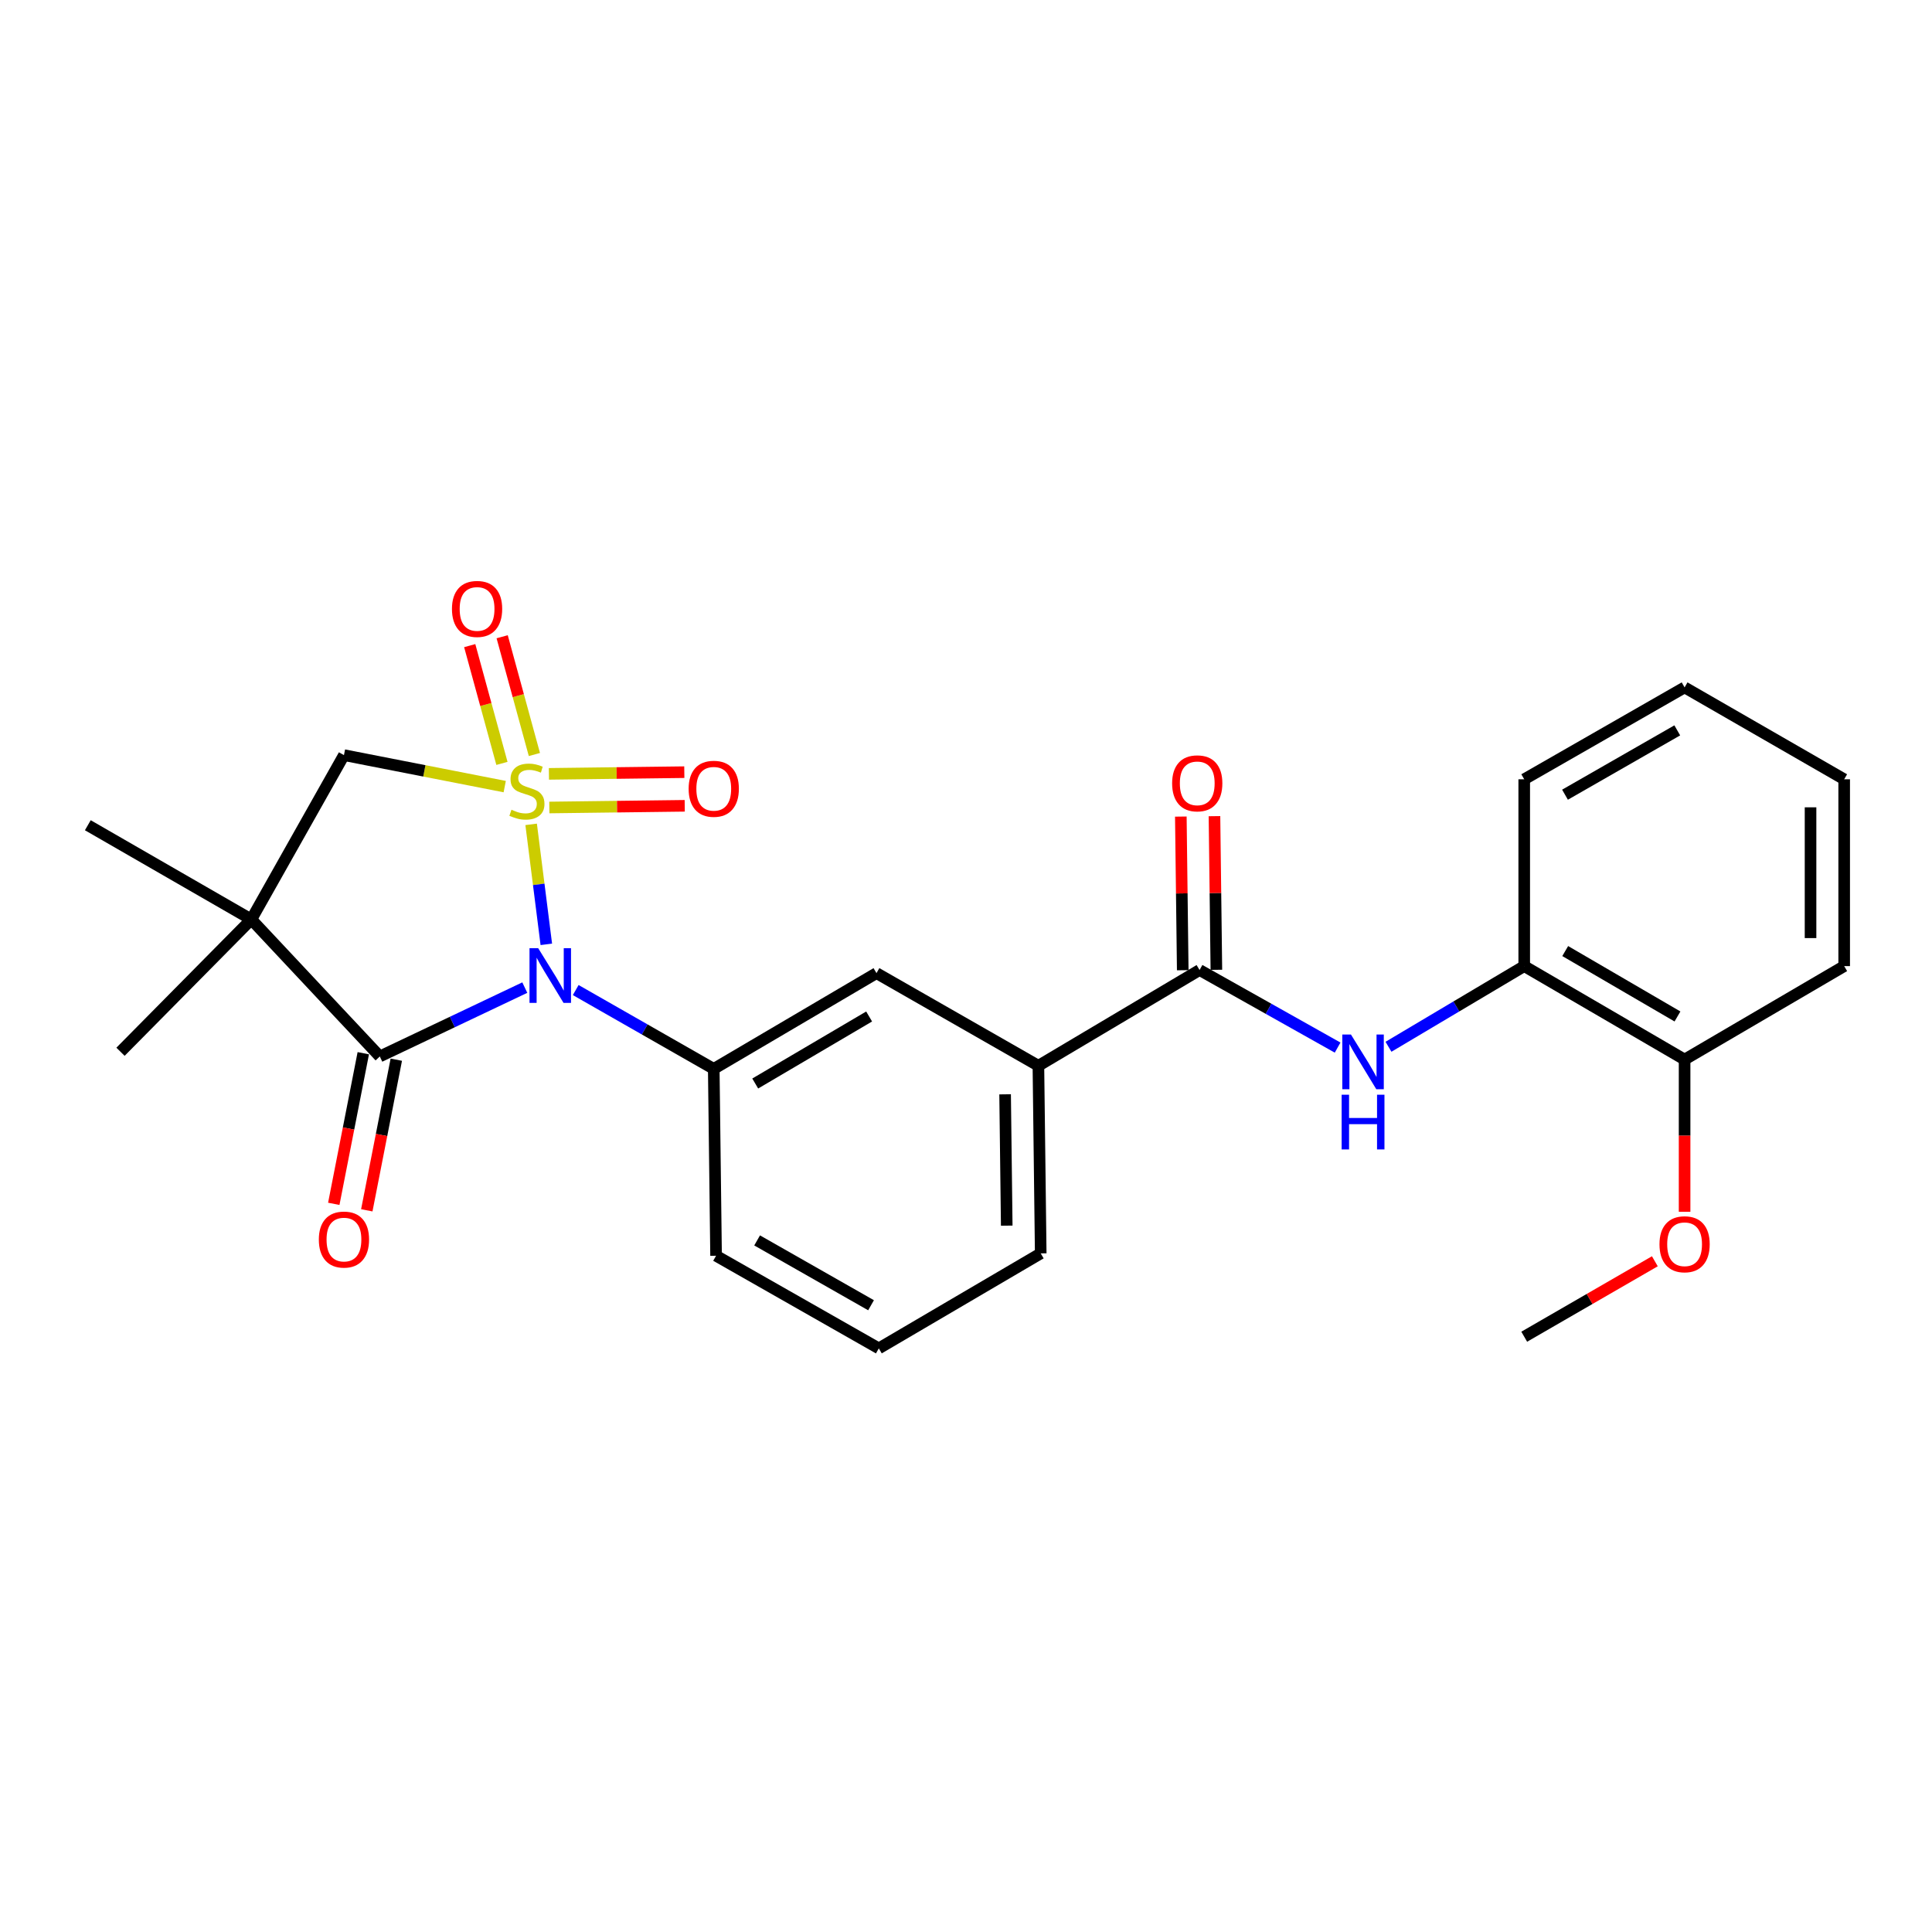 <?xml version='1.0' encoding='iso-8859-1'?>
<svg version='1.1' baseProfile='full'
              xmlns='http://www.w3.org/2000/svg'
                      xmlns:rdkit='http://www.rdkit.org/xml'
                      xmlns:xlink='http://www.w3.org/1999/xlink'
                  xml:space='preserve'
width='1000px' height='1000px' viewBox='0 0 1000 1000'>
<!-- END OF HEADER -->
<rect style='opacity:1.0;fill:#FFFFFF;stroke:none' width='1000' height='1000' x='0' y='0'> </rect>
<path class='bond-0' d='M 274.919,426.685 L 278.846,457.738' style='fill:none;fill-rule:evenodd;stroke:#CCCC00;stroke-width:6px;stroke-linecap:butt;stroke-linejoin:miter;stroke-opacity:1' />
<path class='bond-0' d='M 278.846,457.738 L 282.774,488.791' style='fill:none;fill-rule:evenodd;stroke:#0000FF;stroke-width:6px;stroke-linecap:butt;stroke-linejoin:miter;stroke-opacity:1' />
<path class='bond-3' d='M 261.24,407.147 L 219.634,399' style='fill:none;fill-rule:evenodd;stroke:#CCCC00;stroke-width:6px;stroke-linecap:butt;stroke-linejoin:miter;stroke-opacity:1' />
<path class='bond-3' d='M 219.634,399 L 178.029,390.853' style='fill:none;fill-rule:evenodd;stroke:#000000;stroke-width:6px;stroke-linecap:butt;stroke-linejoin:miter;stroke-opacity:1' />
<path class='bond-7' d='M 276.598,390.536 L 268.259,360.057' style='fill:none;fill-rule:evenodd;stroke:#CCCC00;stroke-width:6px;stroke-linecap:butt;stroke-linejoin:miter;stroke-opacity:1' />
<path class='bond-7' d='M 268.259,360.057 L 259.92,329.578' style='fill:none;fill-rule:evenodd;stroke:#FF0000;stroke-width:6px;stroke-linecap:butt;stroke-linejoin:miter;stroke-opacity:1' />
<path class='bond-7' d='M 259.803,395.131 L 251.464,364.652' style='fill:none;fill-rule:evenodd;stroke:#CCCC00;stroke-width:6px;stroke-linecap:butt;stroke-linejoin:miter;stroke-opacity:1' />
<path class='bond-7' d='M 251.464,364.652 L 243.125,334.173' style='fill:none;fill-rule:evenodd;stroke:#FF0000;stroke-width:6px;stroke-linecap:butt;stroke-linejoin:miter;stroke-opacity:1' />
<path class='bond-8' d='M 284.339,417.959 L 319.377,417.521' style='fill:none;fill-rule:evenodd;stroke:#CCCC00;stroke-width:6px;stroke-linecap:butt;stroke-linejoin:miter;stroke-opacity:1' />
<path class='bond-8' d='M 319.377,417.521 L 354.416,417.083' style='fill:none;fill-rule:evenodd;stroke:#FF0000;stroke-width:6px;stroke-linecap:butt;stroke-linejoin:miter;stroke-opacity:1' />
<path class='bond-8' d='M 284.121,400.548 L 319.16,400.11' style='fill:none;fill-rule:evenodd;stroke:#CCCC00;stroke-width:6px;stroke-linecap:butt;stroke-linejoin:miter;stroke-opacity:1' />
<path class='bond-8' d='M 319.16,400.11 L 354.198,399.672' style='fill:none;fill-rule:evenodd;stroke:#FF0000;stroke-width:6px;stroke-linecap:butt;stroke-linejoin:miter;stroke-opacity:1' />
<path class='bond-1' d='M 271.632,511.182 L 234.108,529' style='fill:none;fill-rule:evenodd;stroke:#0000FF;stroke-width:6px;stroke-linecap:butt;stroke-linejoin:miter;stroke-opacity:1' />
<path class='bond-1' d='M 234.108,529 L 196.583,546.818' style='fill:none;fill-rule:evenodd;stroke:#000000;stroke-width:6px;stroke-linecap:butt;stroke-linejoin:miter;stroke-opacity:1' />
<path class='bond-4' d='M 297.991,512.448 L 333.714,532.849' style='fill:none;fill-rule:evenodd;stroke:#0000FF;stroke-width:6px;stroke-linecap:butt;stroke-linejoin:miter;stroke-opacity:1' />
<path class='bond-4' d='M 333.714,532.849 L 369.438,553.251' style='fill:none;fill-rule:evenodd;stroke:#000000;stroke-width:6px;stroke-linecap:butt;stroke-linejoin:miter;stroke-opacity:1' />
<path class='bond-12' d='M 188.039,545.144 L 180.401,584.125' style='fill:none;fill-rule:evenodd;stroke:#000000;stroke-width:6px;stroke-linecap:butt;stroke-linejoin:miter;stroke-opacity:1' />
<path class='bond-12' d='M 180.401,584.125 L 172.764,623.105' style='fill:none;fill-rule:evenodd;stroke:#FF0000;stroke-width:6px;stroke-linecap:butt;stroke-linejoin:miter;stroke-opacity:1' />
<path class='bond-12' d='M 205.126,548.492 L 197.489,587.473' style='fill:none;fill-rule:evenodd;stroke:#000000;stroke-width:6px;stroke-linecap:butt;stroke-linejoin:miter;stroke-opacity:1' />
<path class='bond-12' d='M 197.489,587.473 L 189.851,626.453' style='fill:none;fill-rule:evenodd;stroke:#FF0000;stroke-width:6px;stroke-linecap:butt;stroke-linejoin:miter;stroke-opacity:1' />
<path class='bond-26' d='M 196.583,546.818 L 130.088,475.902' style='fill:none;fill-rule:evenodd;stroke:#000000;stroke-width:6px;stroke-linecap:butt;stroke-linejoin:miter;stroke-opacity:1' />
<path class='bond-2' d='M 130.088,475.902 L 178.029,390.853' style='fill:none;fill-rule:evenodd;stroke:#000000;stroke-width:6px;stroke-linecap:butt;stroke-linejoin:miter;stroke-opacity:1' />
<path class='bond-15' d='M 130.088,475.902 L 62.373,544.39' style='fill:none;fill-rule:evenodd;stroke:#000000;stroke-width:6px;stroke-linecap:butt;stroke-linejoin:miter;stroke-opacity:1' />
<path class='bond-16' d='M 130.088,475.902 L 45.455,427.138' style='fill:none;fill-rule:evenodd;stroke:#000000;stroke-width:6px;stroke-linecap:butt;stroke-linejoin:miter;stroke-opacity:1' />
<path class='bond-9' d='M 369.438,553.251 L 453.664,503.694' style='fill:none;fill-rule:evenodd;stroke:#000000;stroke-width:6px;stroke-linecap:butt;stroke-linejoin:miter;stroke-opacity:1' />
<path class='bond-9' d='M 390.901,560.825 L 449.86,526.135' style='fill:none;fill-rule:evenodd;stroke:#000000;stroke-width:6px;stroke-linecap:butt;stroke-linejoin:miter;stroke-opacity:1' />
<path class='bond-17' d='M 369.438,553.251 L 370.637,649.976' style='fill:none;fill-rule:evenodd;stroke:#000000;stroke-width:6px;stroke-linecap:butt;stroke-linejoin:miter;stroke-opacity:1' />
<path class='bond-5' d='M 620.889,502.079 L 537.475,551.636' style='fill:none;fill-rule:evenodd;stroke:#000000;stroke-width:6px;stroke-linecap:butt;stroke-linejoin:miter;stroke-opacity:1' />
<path class='bond-6' d='M 620.889,502.079 L 656.617,522.156' style='fill:none;fill-rule:evenodd;stroke:#000000;stroke-width:6px;stroke-linecap:butt;stroke-linejoin:miter;stroke-opacity:1' />
<path class='bond-6' d='M 656.617,522.156 L 692.346,542.234' style='fill:none;fill-rule:evenodd;stroke:#0000FF;stroke-width:6px;stroke-linecap:butt;stroke-linejoin:miter;stroke-opacity:1' />
<path class='bond-13' d='M 629.594,501.971 L 629.101,462.207' style='fill:none;fill-rule:evenodd;stroke:#000000;stroke-width:6px;stroke-linecap:butt;stroke-linejoin:miter;stroke-opacity:1' />
<path class='bond-13' d='M 629.101,462.207 L 628.608,422.443' style='fill:none;fill-rule:evenodd;stroke:#FF0000;stroke-width:6px;stroke-linecap:butt;stroke-linejoin:miter;stroke-opacity:1' />
<path class='bond-13' d='M 612.184,502.187 L 611.69,462.423' style='fill:none;fill-rule:evenodd;stroke:#000000;stroke-width:6px;stroke-linecap:butt;stroke-linejoin:miter;stroke-opacity:1' />
<path class='bond-13' d='M 611.69,462.423 L 611.197,422.659' style='fill:none;fill-rule:evenodd;stroke:#FF0000;stroke-width:6px;stroke-linecap:butt;stroke-linejoin:miter;stroke-opacity:1' />
<path class='bond-11' d='M 718.678,541.809 L 753.807,520.933' style='fill:none;fill-rule:evenodd;stroke:#0000FF;stroke-width:6px;stroke-linecap:butt;stroke-linejoin:miter;stroke-opacity:1' />
<path class='bond-11' d='M 753.807,520.933 L 788.936,500.057' style='fill:none;fill-rule:evenodd;stroke:#000000;stroke-width:6px;stroke-linecap:butt;stroke-linejoin:miter;stroke-opacity:1' />
<path class='bond-10' d='M 453.664,503.694 L 537.475,551.636' style='fill:none;fill-rule:evenodd;stroke:#000000;stroke-width:6px;stroke-linecap:butt;stroke-linejoin:miter;stroke-opacity:1' />
<path class='bond-27' d='M 537.475,551.636 L 538.674,648.747' style='fill:none;fill-rule:evenodd;stroke:#000000;stroke-width:6px;stroke-linecap:butt;stroke-linejoin:miter;stroke-opacity:1' />
<path class='bond-27' d='M 520.244,566.418 L 521.084,634.396' style='fill:none;fill-rule:evenodd;stroke:#000000;stroke-width:6px;stroke-linecap:butt;stroke-linejoin:miter;stroke-opacity:1' />
<path class='bond-14' d='M 788.936,500.057 L 871.944,548.424' style='fill:none;fill-rule:evenodd;stroke:#000000;stroke-width:6px;stroke-linecap:butt;stroke-linejoin:miter;stroke-opacity:1' />
<path class='bond-14' d='M 810.153,492.267 L 868.259,526.124' style='fill:none;fill-rule:evenodd;stroke:#000000;stroke-width:6px;stroke-linecap:butt;stroke-linejoin:miter;stroke-opacity:1' />
<path class='bond-21' d='M 788.936,500.057 L 788.936,403.361' style='fill:none;fill-rule:evenodd;stroke:#000000;stroke-width:6px;stroke-linecap:butt;stroke-linejoin:miter;stroke-opacity:1' />
<path class='bond-18' d='M 871.944,548.424 L 871.944,587.828' style='fill:none;fill-rule:evenodd;stroke:#000000;stroke-width:6px;stroke-linecap:butt;stroke-linejoin:miter;stroke-opacity:1' />
<path class='bond-18' d='M 871.944,587.828 L 871.944,627.232' style='fill:none;fill-rule:evenodd;stroke:#FF0000;stroke-width:6px;stroke-linecap:butt;stroke-linejoin:miter;stroke-opacity:1' />
<path class='bond-22' d='M 871.944,548.424 L 954.545,500.057' style='fill:none;fill-rule:evenodd;stroke:#000000;stroke-width:6px;stroke-linecap:butt;stroke-linejoin:miter;stroke-opacity:1' />
<path class='bond-20' d='M 370.637,649.976 L 454.873,697.918' style='fill:none;fill-rule:evenodd;stroke:#000000;stroke-width:6px;stroke-linecap:butt;stroke-linejoin:miter;stroke-opacity:1' />
<path class='bond-20' d='M 391.885,642.034 L 450.851,675.593' style='fill:none;fill-rule:evenodd;stroke:#000000;stroke-width:6px;stroke-linecap:butt;stroke-linejoin:miter;stroke-opacity:1' />
<path class='bond-23' d='M 856.547,652.832 L 822.742,672.357' style='fill:none;fill-rule:evenodd;stroke:#FF0000;stroke-width:6px;stroke-linecap:butt;stroke-linejoin:miter;stroke-opacity:1' />
<path class='bond-23' d='M 822.742,672.357 L 788.936,691.881' style='fill:none;fill-rule:evenodd;stroke:#000000;stroke-width:6px;stroke-linecap:butt;stroke-linejoin:miter;stroke-opacity:1' />
<path class='bond-19' d='M 538.674,648.747 L 454.873,697.918' style='fill:none;fill-rule:evenodd;stroke:#000000;stroke-width:6px;stroke-linecap:butt;stroke-linejoin:miter;stroke-opacity:1' />
<path class='bond-24' d='M 788.936,403.361 L 871.944,355.797' style='fill:none;fill-rule:evenodd;stroke:#000000;stroke-width:6px;stroke-linecap:butt;stroke-linejoin:miter;stroke-opacity:1' />
<path class='bond-24' d='M 810.044,411.334 L 868.15,378.039' style='fill:none;fill-rule:evenodd;stroke:#000000;stroke-width:6px;stroke-linecap:butt;stroke-linejoin:miter;stroke-opacity:1' />
<path class='bond-28' d='M 954.545,500.057 L 954.545,403.361' style='fill:none;fill-rule:evenodd;stroke:#000000;stroke-width:6px;stroke-linecap:butt;stroke-linejoin:miter;stroke-opacity:1' />
<path class='bond-28' d='M 937.133,485.553 L 937.133,417.866' style='fill:none;fill-rule:evenodd;stroke:#000000;stroke-width:6px;stroke-linecap:butt;stroke-linejoin:miter;stroke-opacity:1' />
<path class='bond-25' d='M 871.944,355.797 L 954.545,403.361' style='fill:none;fill-rule:evenodd;stroke:#000000;stroke-width:6px;stroke-linecap:butt;stroke-linejoin:miter;stroke-opacity:1' />
<path  class='atom-0' d='M 264.732 419.117
Q 265.052 419.237, 266.372 419.797
Q 267.692 420.357, 269.132 420.717
Q 270.612 421.037, 272.052 421.037
Q 274.732 421.037, 276.292 419.757
Q 277.852 418.437, 277.852 416.157
Q 277.852 414.597, 277.052 413.637
Q 276.292 412.677, 275.092 412.157
Q 273.892 411.637, 271.892 411.037
Q 269.372 410.277, 267.852 409.557
Q 266.372 408.837, 265.292 407.317
Q 264.252 405.797, 264.252 403.237
Q 264.252 399.677, 266.652 397.477
Q 269.092 395.277, 273.892 395.277
Q 277.172 395.277, 280.892 396.837
L 279.972 399.917
Q 276.572 398.517, 274.012 398.517
Q 271.252 398.517, 269.732 399.677
Q 268.212 400.797, 268.252 402.757
Q 268.252 404.277, 269.012 405.197
Q 269.812 406.117, 270.932 406.637
Q 272.092 407.157, 274.012 407.757
Q 276.572 408.557, 278.092 409.357
Q 279.612 410.157, 280.692 411.797
Q 281.812 413.397, 281.812 416.157
Q 281.812 420.077, 279.172 422.197
Q 276.572 424.277, 272.212 424.277
Q 269.692 424.277, 267.772 423.717
Q 265.892 423.197, 263.652 422.277
L 264.732 419.117
' fill='#CCCC00'/>
<path  class='atom-1' d='M 278.554 490.763
L 287.834 505.763
Q 288.754 507.243, 290.234 509.923
Q 291.714 512.603, 291.794 512.763
L 291.794 490.763
L 295.554 490.763
L 295.554 519.083
L 291.674 519.083
L 281.714 502.683
Q 280.554 500.763, 279.314 498.563
Q 278.114 496.363, 277.754 495.683
L 277.754 519.083
L 274.074 519.083
L 274.074 490.763
L 278.554 490.763
' fill='#0000FF'/>
<path  class='atom-7' d='M 699.252 535.473
L 708.532 550.473
Q 709.452 551.953, 710.932 554.633
Q 712.412 557.313, 712.492 557.473
L 712.492 535.473
L 716.252 535.473
L 716.252 563.793
L 712.372 563.793
L 702.412 547.393
Q 701.252 545.473, 700.012 543.273
Q 698.812 541.073, 698.452 540.393
L 698.452 563.793
L 694.772 563.793
L 694.772 535.473
L 699.252 535.473
' fill='#0000FF'/>
<path  class='atom-7' d='M 694.432 566.625
L 698.272 566.625
L 698.272 578.665
L 712.752 578.665
L 712.752 566.625
L 716.592 566.625
L 716.592 594.945
L 712.752 594.945
L 712.752 581.865
L 698.272 581.865
L 698.272 594.945
L 694.432 594.945
L 694.432 566.625
' fill='#0000FF'/>
<path  class='atom-8' d='M 233.933 315.181
Q 233.933 308.381, 237.293 304.581
Q 240.653 300.781, 246.933 300.781
Q 253.213 300.781, 256.573 304.581
Q 259.933 308.381, 259.933 315.181
Q 259.933 322.061, 256.533 325.981
Q 253.133 329.861, 246.933 329.861
Q 240.693 329.861, 237.293 325.981
Q 233.933 322.101, 233.933 315.181
M 246.933 326.661
Q 251.253 326.661, 253.573 323.781
Q 255.933 320.861, 255.933 315.181
Q 255.933 309.621, 253.573 306.821
Q 251.253 303.981, 246.933 303.981
Q 242.613 303.981, 240.253 306.781
Q 237.933 309.581, 237.933 315.181
Q 237.933 320.901, 240.253 323.781
Q 242.613 326.661, 246.933 326.661
' fill='#FF0000'/>
<path  class='atom-9' d='M 356.438 408.268
Q 356.438 401.468, 359.798 397.668
Q 363.158 393.868, 369.438 393.868
Q 375.718 393.868, 379.078 397.668
Q 382.438 401.468, 382.438 408.268
Q 382.438 415.148, 379.038 419.068
Q 375.638 422.948, 369.438 422.948
Q 363.198 422.948, 359.798 419.068
Q 356.438 415.188, 356.438 408.268
M 369.438 419.748
Q 373.758 419.748, 376.078 416.868
Q 378.438 413.948, 378.438 408.268
Q 378.438 402.708, 376.078 399.908
Q 373.758 397.068, 369.438 397.068
Q 365.118 397.068, 362.758 399.868
Q 360.438 402.668, 360.438 408.268
Q 360.438 413.988, 362.758 416.868
Q 365.118 419.748, 369.438 419.748
' fill='#FF0000'/>
<path  class='atom-13' d='M 165.029 641.592
Q 165.029 634.792, 168.389 630.992
Q 171.749 627.192, 178.029 627.192
Q 184.309 627.192, 187.669 630.992
Q 191.029 634.792, 191.029 641.592
Q 191.029 648.472, 187.629 652.392
Q 184.229 656.272, 178.029 656.272
Q 171.789 656.272, 168.389 652.392
Q 165.029 648.512, 165.029 641.592
M 178.029 653.072
Q 182.349 653.072, 184.669 650.192
Q 187.029 647.272, 187.029 641.592
Q 187.029 636.032, 184.669 633.232
Q 182.349 630.392, 178.029 630.392
Q 173.709 630.392, 171.349 633.192
Q 169.029 635.992, 169.029 641.592
Q 169.029 647.312, 171.349 650.192
Q 173.709 653.072, 178.029 653.072
' fill='#FF0000'/>
<path  class='atom-14' d='M 606.69 405.453
Q 606.69 398.653, 610.05 394.853
Q 613.41 391.053, 619.69 391.053
Q 625.97 391.053, 629.33 394.853
Q 632.69 398.653, 632.69 405.453
Q 632.69 412.333, 629.29 416.253
Q 625.89 420.133, 619.69 420.133
Q 613.45 420.133, 610.05 416.253
Q 606.69 412.373, 606.69 405.453
M 619.69 416.933
Q 624.01 416.933, 626.33 414.053
Q 628.69 411.133, 628.69 405.453
Q 628.69 399.893, 626.33 397.093
Q 624.01 394.253, 619.69 394.253
Q 615.37 394.253, 613.01 397.053
Q 610.69 399.853, 610.69 405.453
Q 610.69 411.173, 613.01 414.053
Q 615.37 416.933, 619.69 416.933
' fill='#FF0000'/>
<path  class='atom-19' d='M 858.944 644.02
Q 858.944 637.22, 862.304 633.42
Q 865.664 629.62, 871.944 629.62
Q 878.224 629.62, 881.584 633.42
Q 884.944 637.22, 884.944 644.02
Q 884.944 650.9, 881.544 654.82
Q 878.144 658.7, 871.944 658.7
Q 865.704 658.7, 862.304 654.82
Q 858.944 650.94, 858.944 644.02
M 871.944 655.5
Q 876.264 655.5, 878.584 652.62
Q 880.944 649.7, 880.944 644.02
Q 880.944 638.46, 878.584 635.66
Q 876.264 632.82, 871.944 632.82
Q 867.624 632.82, 865.264 635.62
Q 862.944 638.42, 862.944 644.02
Q 862.944 649.74, 865.264 652.62
Q 867.624 655.5, 871.944 655.5
' fill='#FF0000'/>
</svg>
